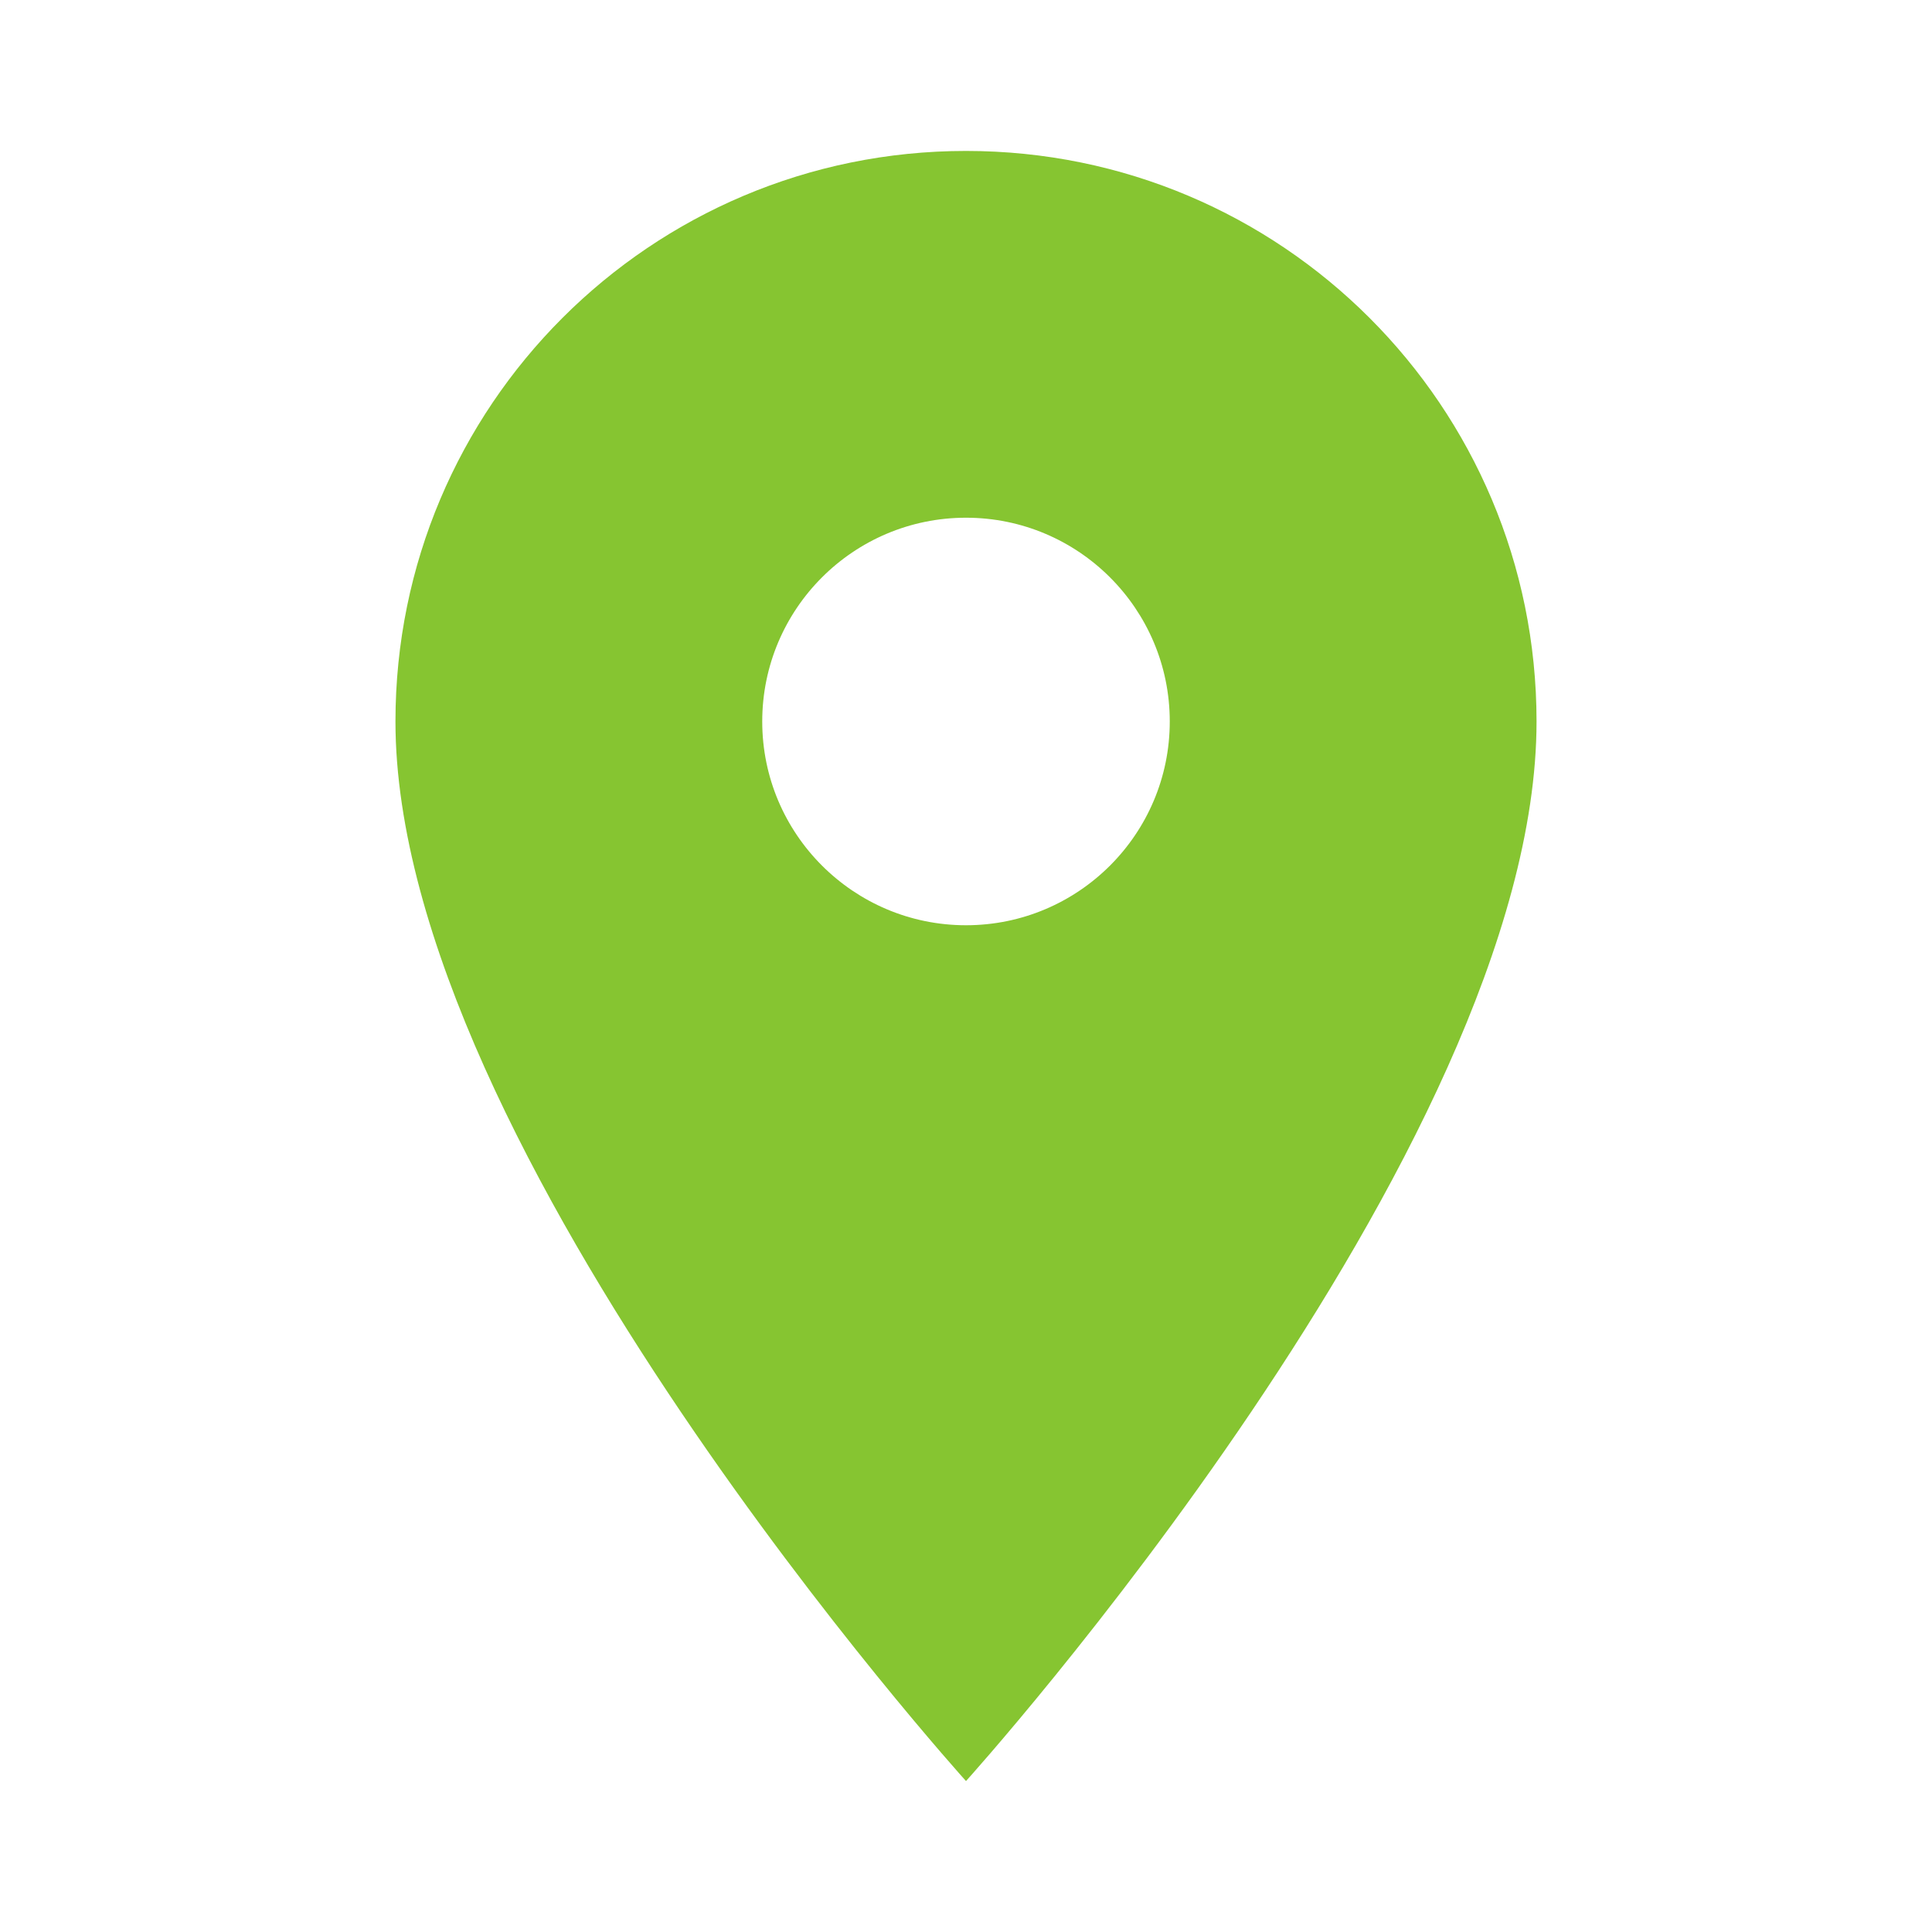 <?xml version="1.0" encoding="utf-8"?>
<!DOCTYPE svg PUBLIC "-//W3C//DTD SVG 1.1//EN" "http://www.w3.org/Graphics/SVG/1.1/DTD/svg11.dtd">
<svg xmlns="http://www.w3.org/2000/svg" xmlns:xlink="http://www.w3.org/1999/xlink" version="1.1" baseProfile="full" width="64" height="64" viewBox="0 0 64.00 64.00" enable-background="new 0 0 64.00 64.00" xml:space="preserve">
	<path fill="#86c531" d="M 32,5C 21.551,5 13.1,13.451 13.1,23.9C 13.1,38.075 32,59 32,59C 32,59 50.9,38.075 50.9,23.9C 50.9,13.451 42.449,5 32,5 Z M 32,30.65C 28.274,30.65 25.25,27.626 25.25,23.9C 25.25,20.174 28.274,17.15 32,17.15C 35.726,17.15 38.75,20.174 38.75,23.9C 38.75,27.626 35.726,30.65 32,30.65 Z "/>
</svg>
